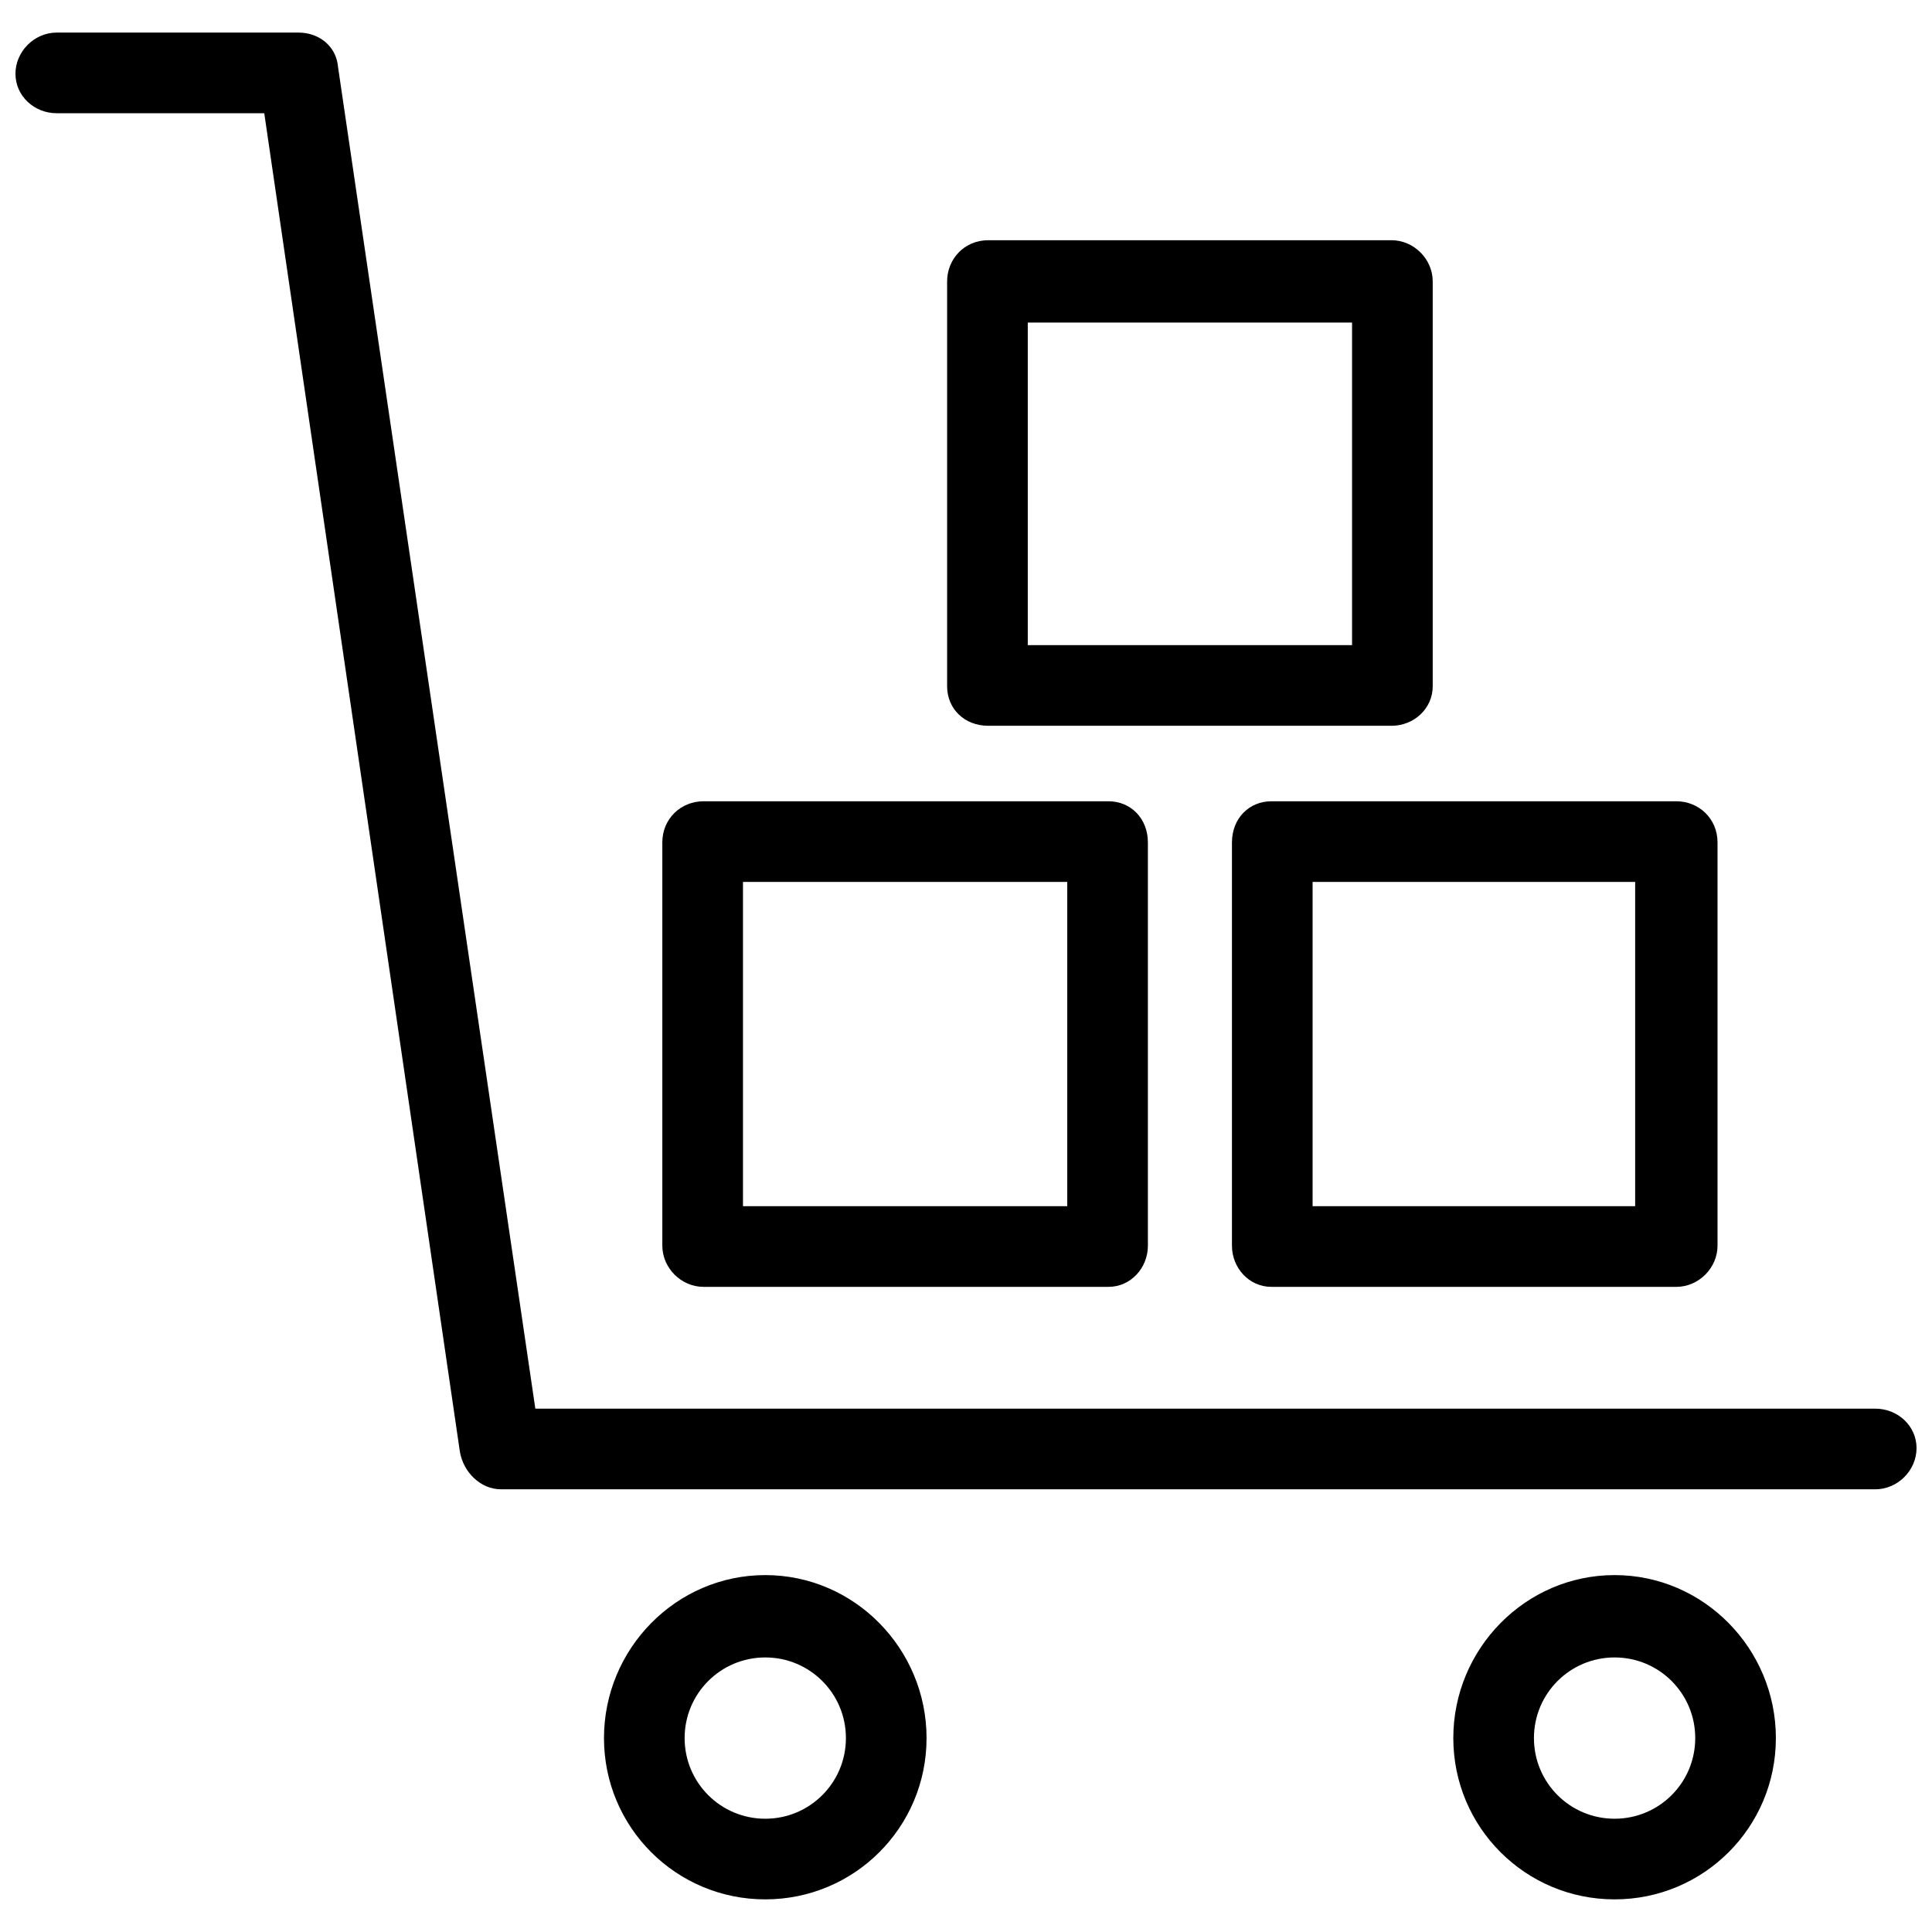 <?xml version="1.0" encoding="UTF-8"?>
<!-- Uploaded to: SVG Repo, www.svgrepo.com, Generator: SVG Repo Mixer Tools -->
<svg width="800px" height="800px" version="1.1" viewBox="144 144 512 512" xmlns="http://www.w3.org/2000/svg">
 <defs>
  <clipPath id="a">
   <path d="m148.09 152h503.81v496h-503.81z"/>
  </clipPath>
 </defs>
 <g clip-path="url(#a)">
  <path d="m640.99 517.31c5.91 0 10.914 4.547 10.914 10.457 0 5.91-5 10.914-10.914 10.914h-364.21c-5.457 0-10.004-4.547-10.914-10.004l-51.836-354.67h-55.02c-5.91 0-10.914-4.547-10.914-10.457 0-5.91 5-10.914 10.914-10.914h64.113c5.457 0 10.004 3.637 10.457 9.094l52.289 355.58zm-235.08-309.65h106.86c5.91 0 10.914 5 10.914 10.914v107.31c0 5.91-5 10.457-10.914 10.457h-106.86c-6.367 0-10.914-4.547-10.914-10.457v-107.31c0-5.91 4.547-10.914 10.914-10.914zm96.398 21.824h-85.938v85.484h85.938zm-21.371 126.86h107.31c5.91 0 10.914 4.547 10.914 10.914v106.86c0 5.91-5 10.914-10.914 10.914h-107.31c-5.91 0-10.457-5-10.457-10.914v-106.86c0-6.367 4.547-10.914 10.457-10.914zm96.398 21.371h-85.484v85.938h85.484zm-246.9-21.371h107.31c5.91 0 10.457 4.547 10.457 10.914v106.86c0 5.91-4.547 10.914-10.457 10.914h-107.31c-5.91 0-10.914-5-10.914-10.914v-106.86c0-6.367 5-10.914 10.914-10.914zm96.398 21.371h-85.938v85.938h85.938zm145.05 183.7c23.645 0 42.742 19.551 42.742 43.195s-19.098 42.742-42.742 42.742c-23.645 0-42.742-19.098-42.742-42.742s19.098-43.195 42.742-43.195zm0 21.824c-11.82 0-21.371 9.547-21.371 21.371 0 11.82 9.547 21.371 21.371 21.371 11.82 0 21.371-9.547 21.371-21.371 0-11.82-9.547-21.371-21.371-21.371zm-225.08-21.824c23.645 0 42.742 19.551 42.742 43.195s-19.098 42.742-42.742 42.742c-23.645 0-42.742-19.098-42.742-42.742s19.098-43.195 42.742-43.195zm0 21.824c-11.82 0-21.371 9.547-21.371 21.371 0 11.82 9.547 21.371 21.371 21.371 11.82 0 21.371-9.547 21.371-21.371 0-11.82-9.547-21.371-21.371-21.371z"/>
 </g>
</svg>